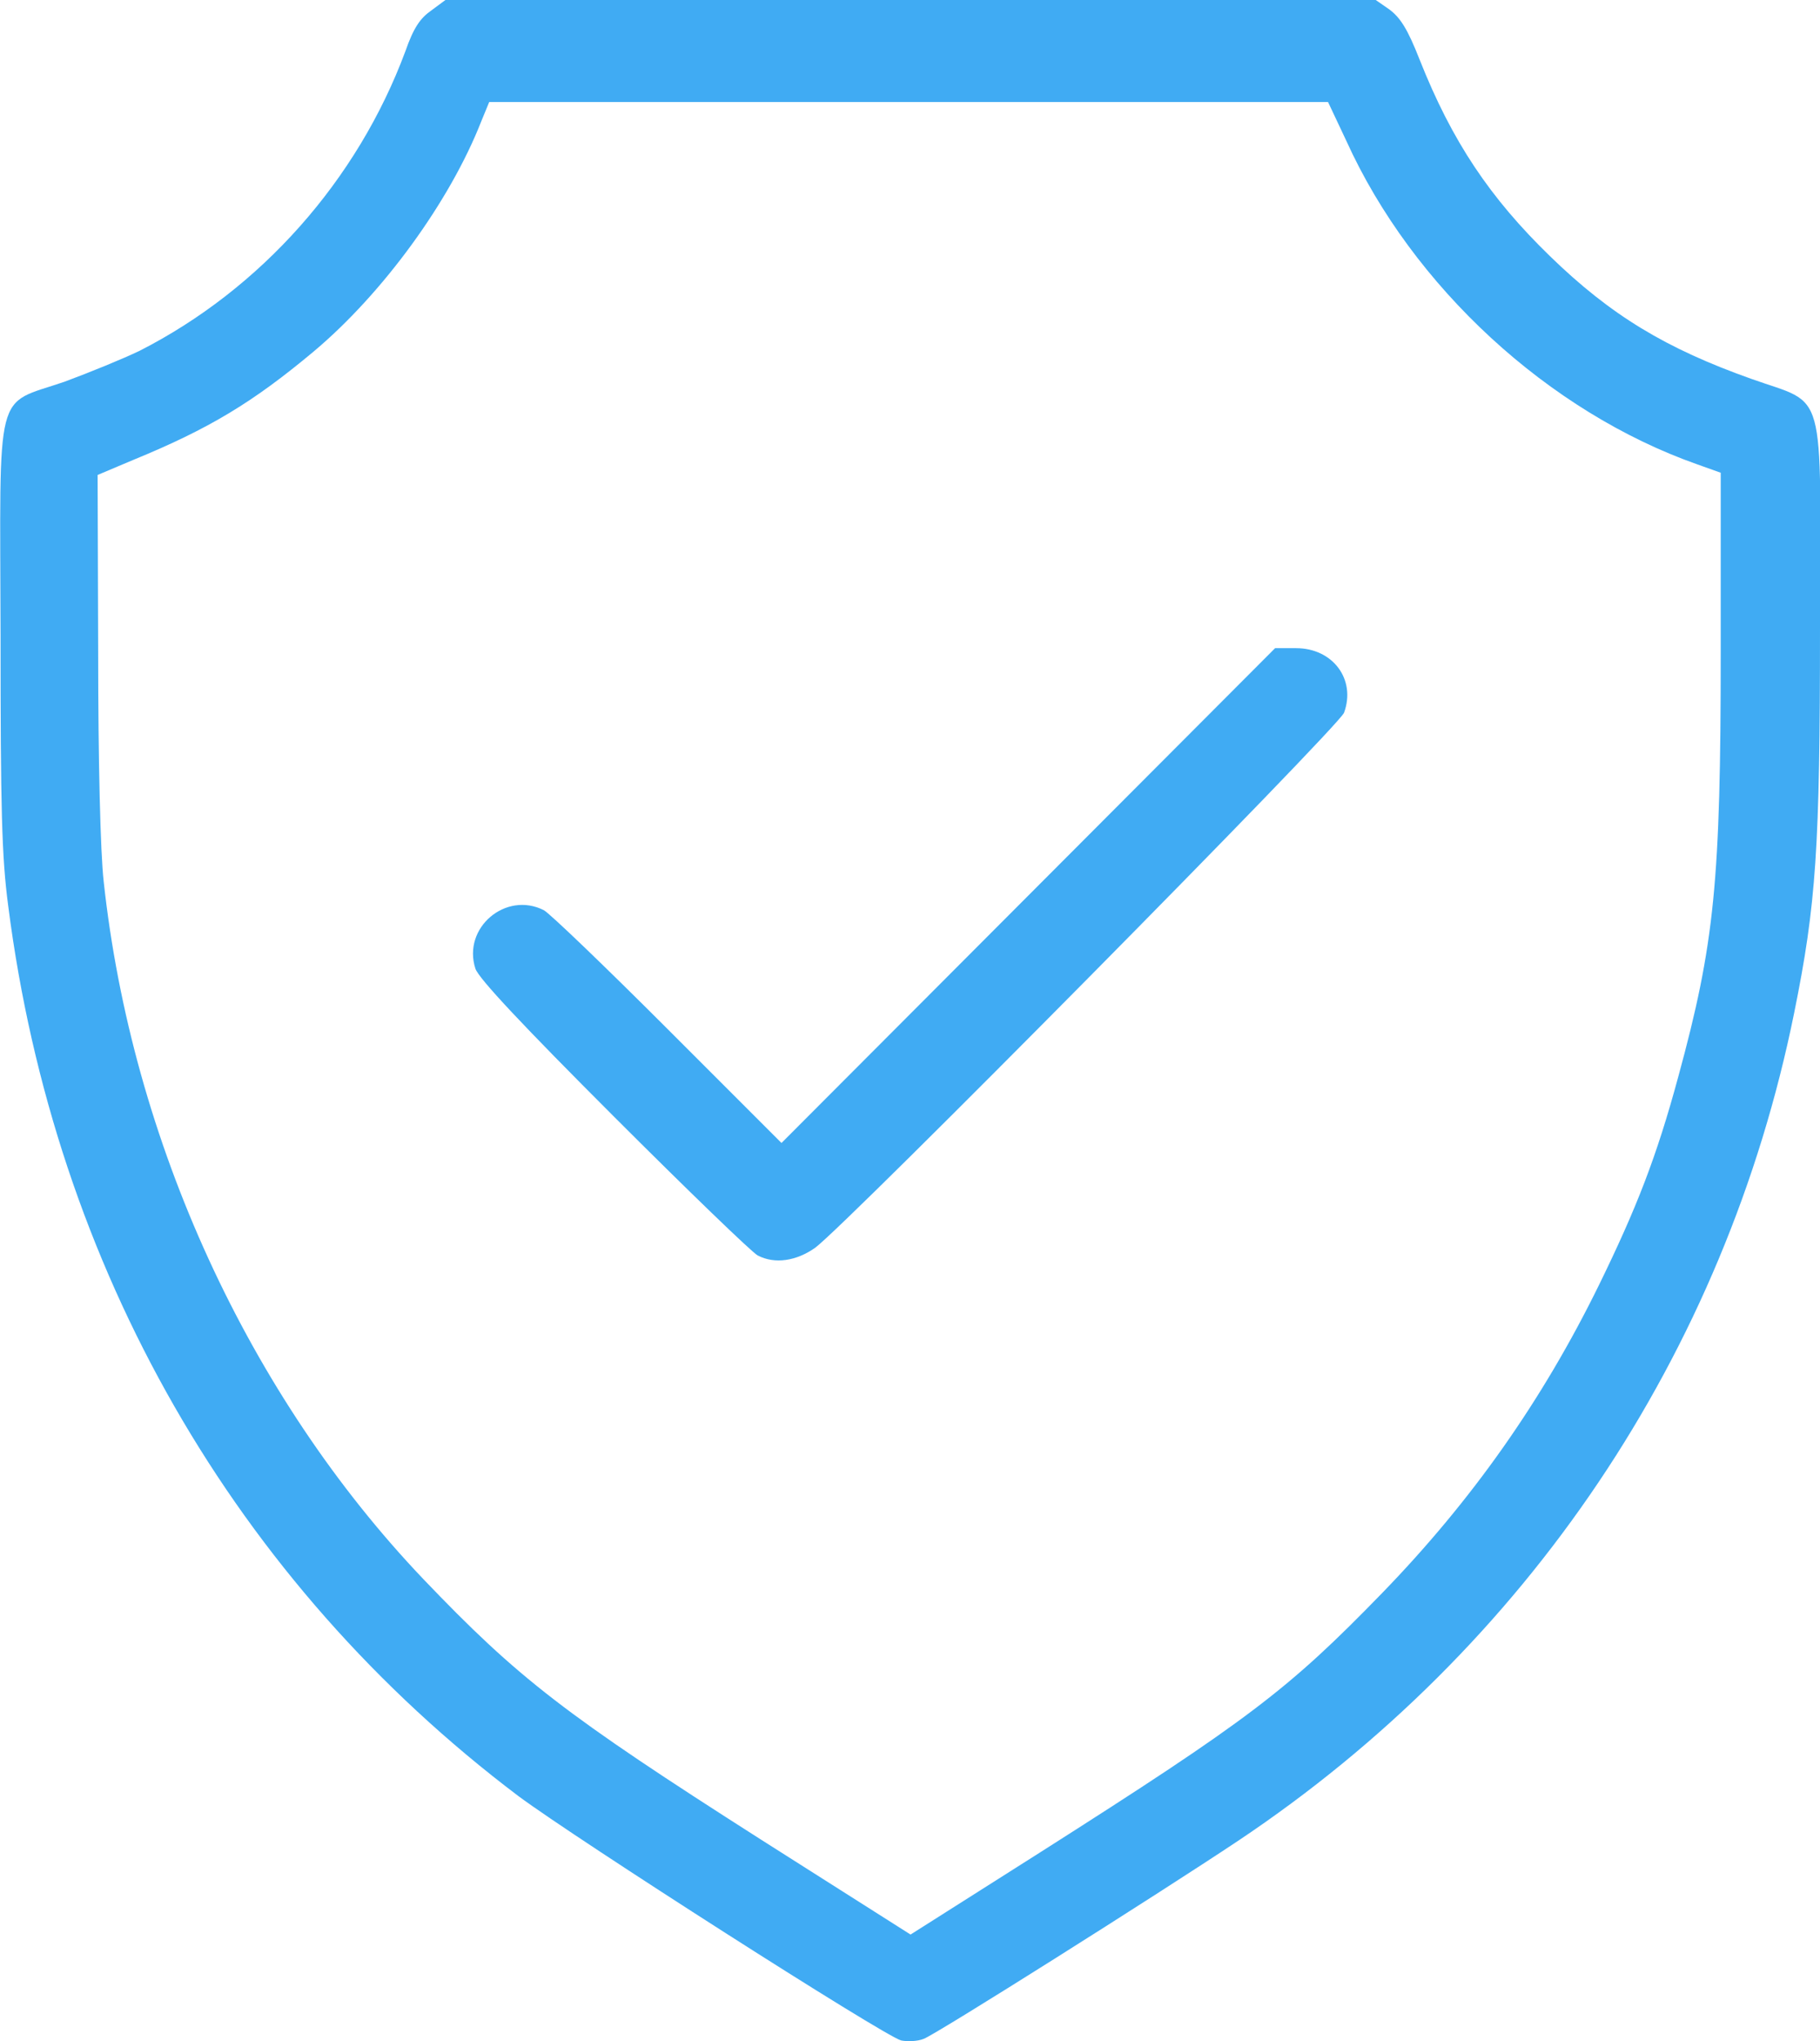 <?xml version="1.0" encoding="utf-8"?>
<!-- Generator: Adobe Illustrator 23.0.6, SVG Export Plug-In . SVG Version: 6.00 Build 0)  -->
<!DOCTYPE svg PUBLIC "-//W3C//DTD SVG 1.1//EN" "http://www.w3.org/Graphics/SVG/1.1/DTD/svg11.dtd">
<svg version="1.1" id="Layer_1" xmlns:x="http://ns.adobe.com/Extensibility/1.0/" xmlns:i="http://ns.adobe.com/AdobeIllustrator/10.0/" xmlns:graph="http://ns.adobe.com/Graphs/1.0/"
	 xmlns="http://www.w3.org/2000/svg" xmlns:xlink="http://www.w3.org/1999/xlink" x="0px" y="0px" width="33px" height="37px"
	 viewBox="0 0 33 37" style="enable-background:new 0 0 33 37;" xml:space="preserve">
<style type="text/css">
	.st0{fill:#40ABF3;}
</style>
<g transform="translate(0,500) scale(0.1,-0.1)">
	<path class="st0" d="M78.2,4998.1c-2-1.4-3.2-3.1-4.7-7.4c-8.7-23.4-26.2-43.1-48.2-54.3c-2.9-1.4-9-3.9-13.6-5.6
		c-12.8-4.4-11.7-0.1-11.6-45.8c0-31.5,0.2-40.3,1.4-49.3c8.4-65.5,41.1-122.5,92.5-161.3c10.5-7.8,66.3-43.5,69.4-44.3
		c1-0.2,2.9-0.2,4.1,0.3c2.2,0.8,42.3,26.1,57,35.9c52.4,35,88.3,88.4,100.8,150c4,19.7,4.7,29.9,4.7,70c0.1,44.5,1.3,40.1-12.4,45
		c-15.5,5.5-25.5,11.5-36.6,22.3c-10.8,10.5-17.7,20.7-23.6,35.6c-2.2,5.6-3.5,7.6-5.5,9.1l-2.6,1.8H165H80.9L78.2,4998.1z
		 M244.1,4974.5c12-26.5,36.7-49.2,63.7-58.7l4.2-1.5V4882c0-41.8-1.1-53-7.7-77.2c-3.9-14.4-7.5-23.7-14.4-37.8
		c-10.2-20.8-23-39-39.3-55.8c-17.1-17.6-24.1-22.9-62-47l-23.5-14.9l-27.1,17.2c-35.6,22.7-44,29.2-61.3,47.3
		c-31.6,33.2-52.8,79.3-57.9,126.4c-0.6,5.2-1,22-1,41.3l-0.1,32.4l6.4,2.7c13.9,5.7,21.8,10.5,32.8,19.7
		c12.5,10.5,24.7,27.2,30.4,41.8l1.4,3.4h76h76.1L244.1,4974.5z"/>
	<path class="st0" d="M186.5,4837.7l-44.8-44.9l-20.7,20.7c-11.3,11.3-21.4,21-22.4,21.5c-6.9,3.5-14.8-3.2-12.4-10.6
		c0.6-1.8,8.7-10.4,25.1-26.8c13.4-13.4,25.1-24.7,26.1-25.2c3.1-1.6,7-1,10.4,1.4c5.8,4.3,95,94.5,95.9,97c2.2,6-2,11.7-8.7,11.7
		h-3.8L186.5,4837.7z"/>
</g>
</svg>
